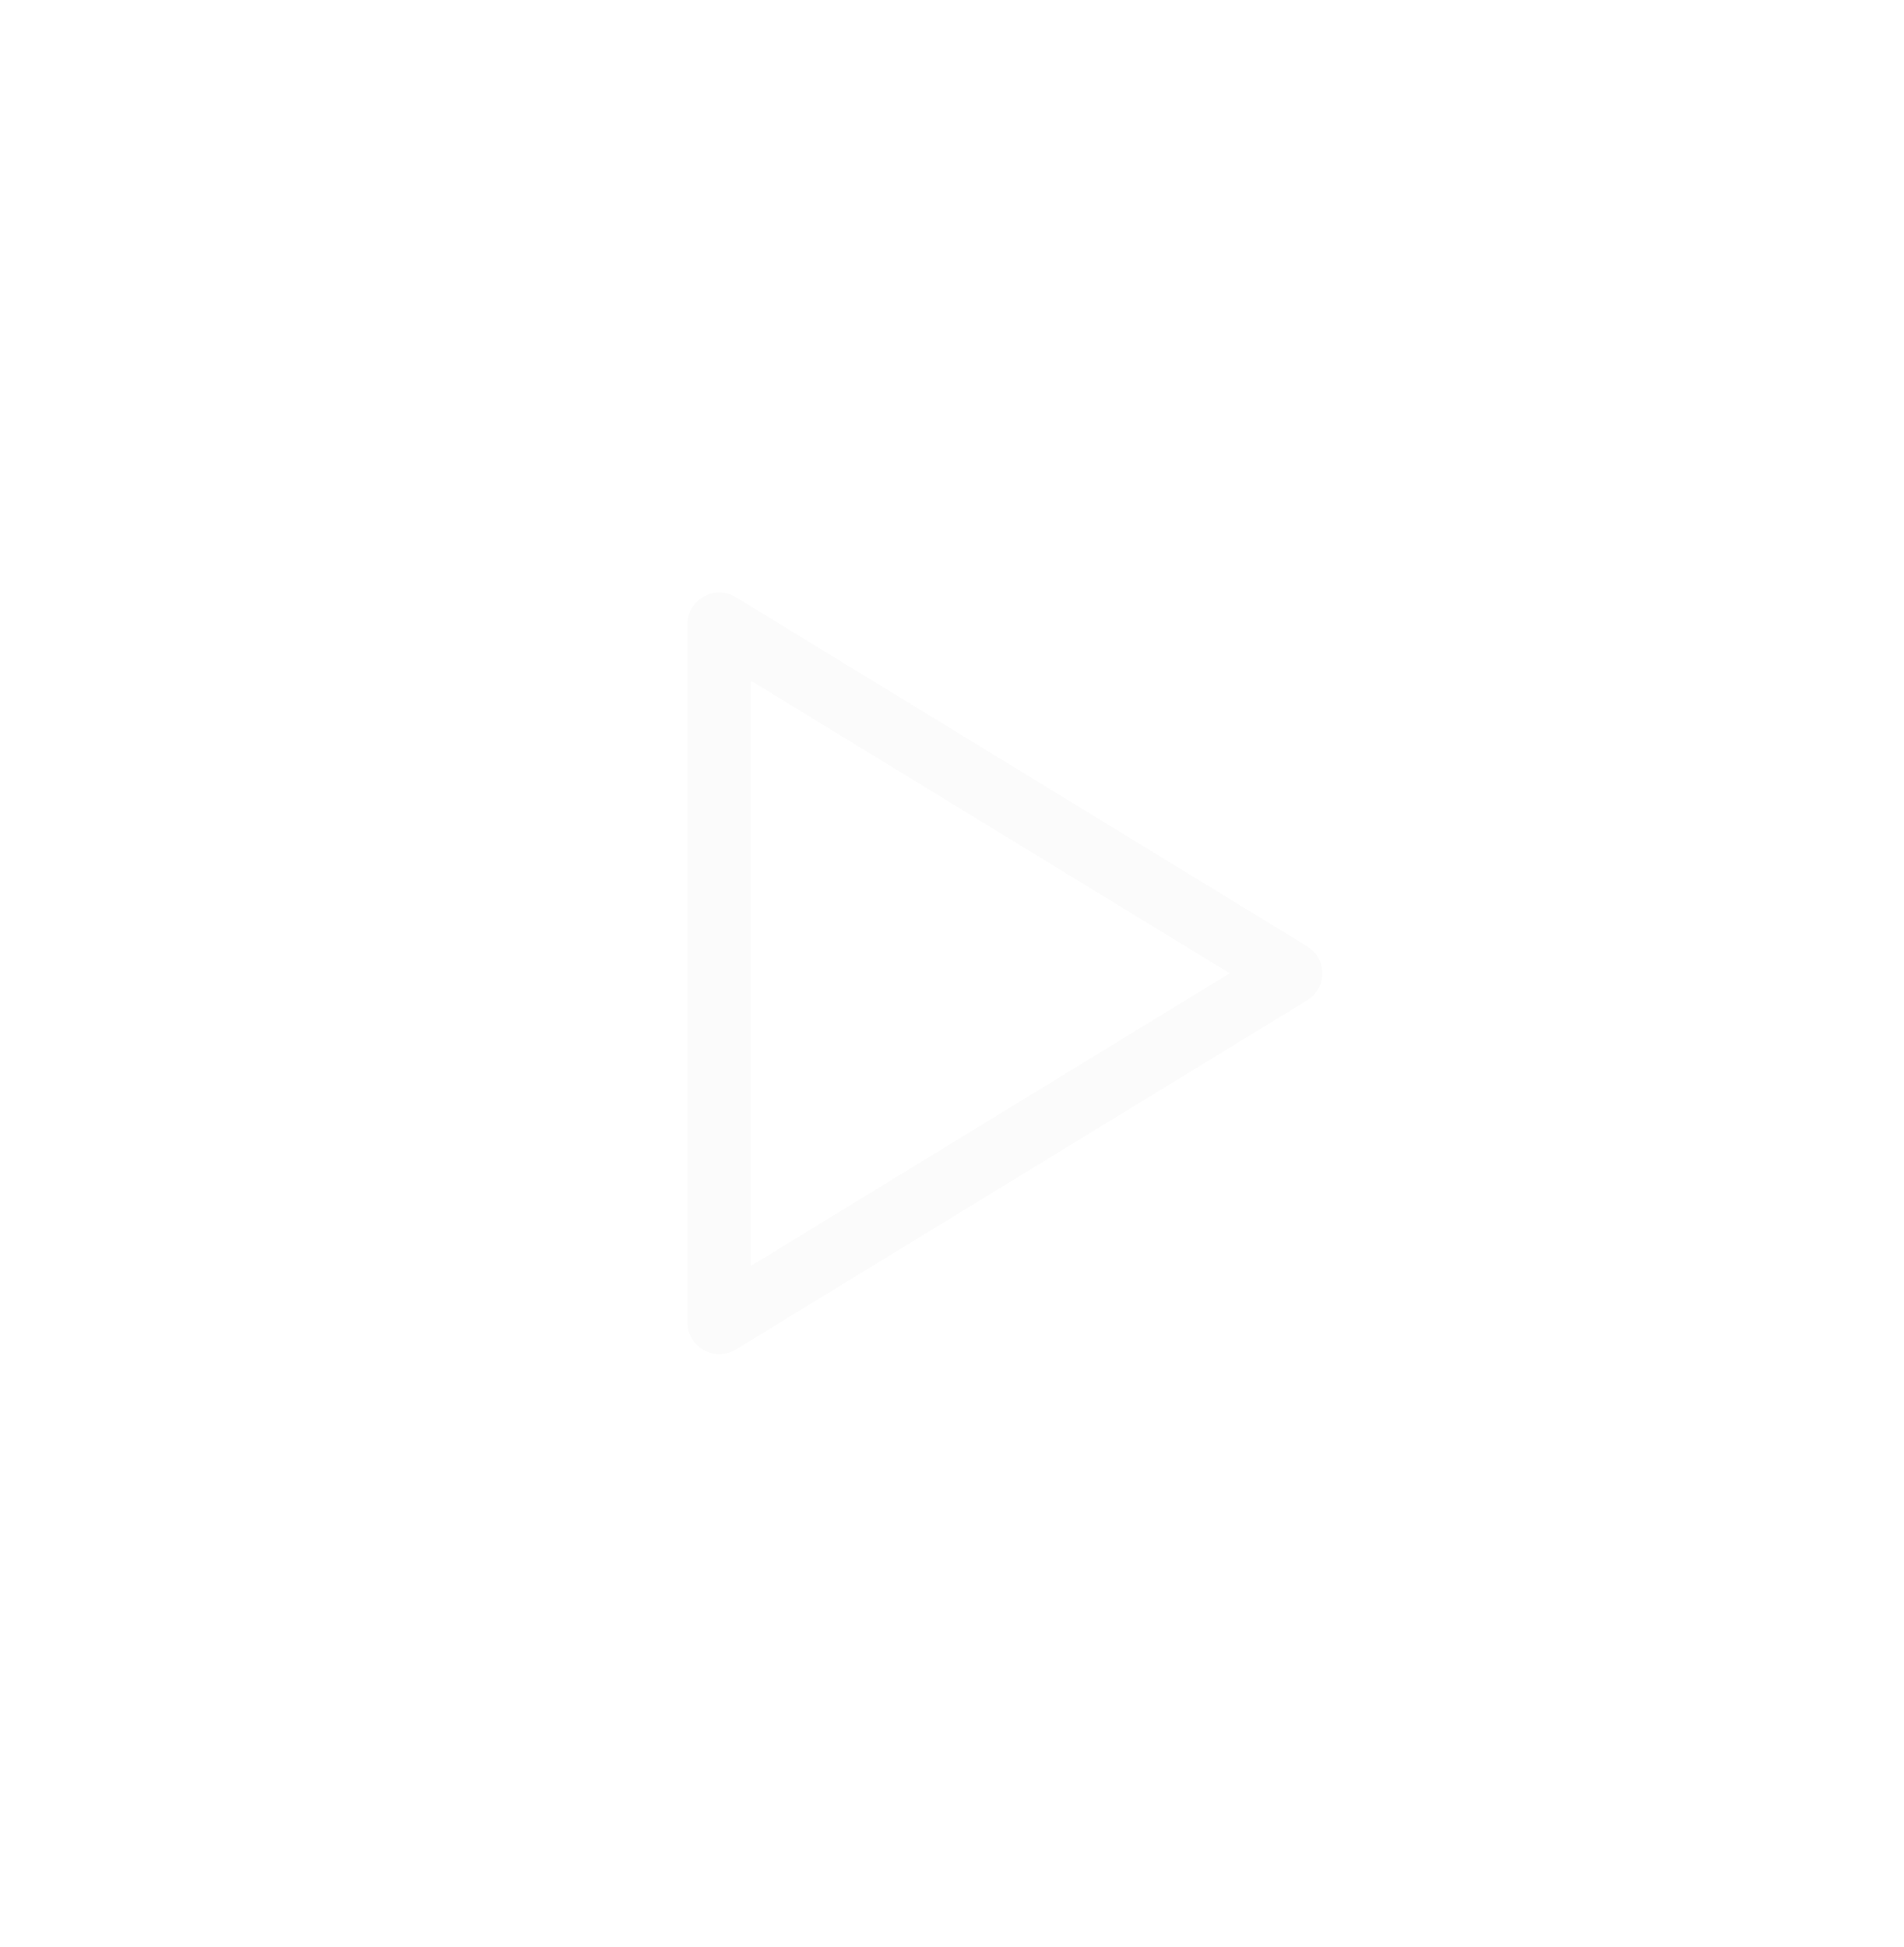 <svg height="46" viewBox="0 0 45 46" width="45" xmlns="http://www.w3.org/2000/svg" xmlns:xlink="http://www.w3.org/1999/xlink"><filter id="a" height="196.8%" width="196.8%" x="-48.4%" y="-48.4%"><feOffset dx="0" dy="0" in="SourceAlpha" result="shadowOffsetOuter1"/><feGaussianBlur in="shadowOffsetOuter1" result="shadowBlurOuter1" stdDeviation="5"/><feColorMatrix in="shadowBlurOuter1" result="shadowMatrixOuter1" type="matrix" values="0 0 0 0 0   0 0 0 0 0   0 0 0 0 0  0 0 0 0.7 0"/><feMerge><feMergeNode in="shadowMatrixOuter1"/><feMergeNode in="SourceGraphic"/></feMerge></filter><g fill="#fbfbfb" fill-rule="evenodd" filter="url(#a)" transform="translate(-8 -8)"><path d="m3.75 2.087v13.825l11.312-6.913zm-.359-1.977 13.5 8.25c.479.292.479.987 0 1.28l-13.5 8.25c-.5.305-1.141-.054-1.141-.64v-16.5c0-.586.641-.945 1.141-.64z" transform="translate(22 22)"/></g></svg>